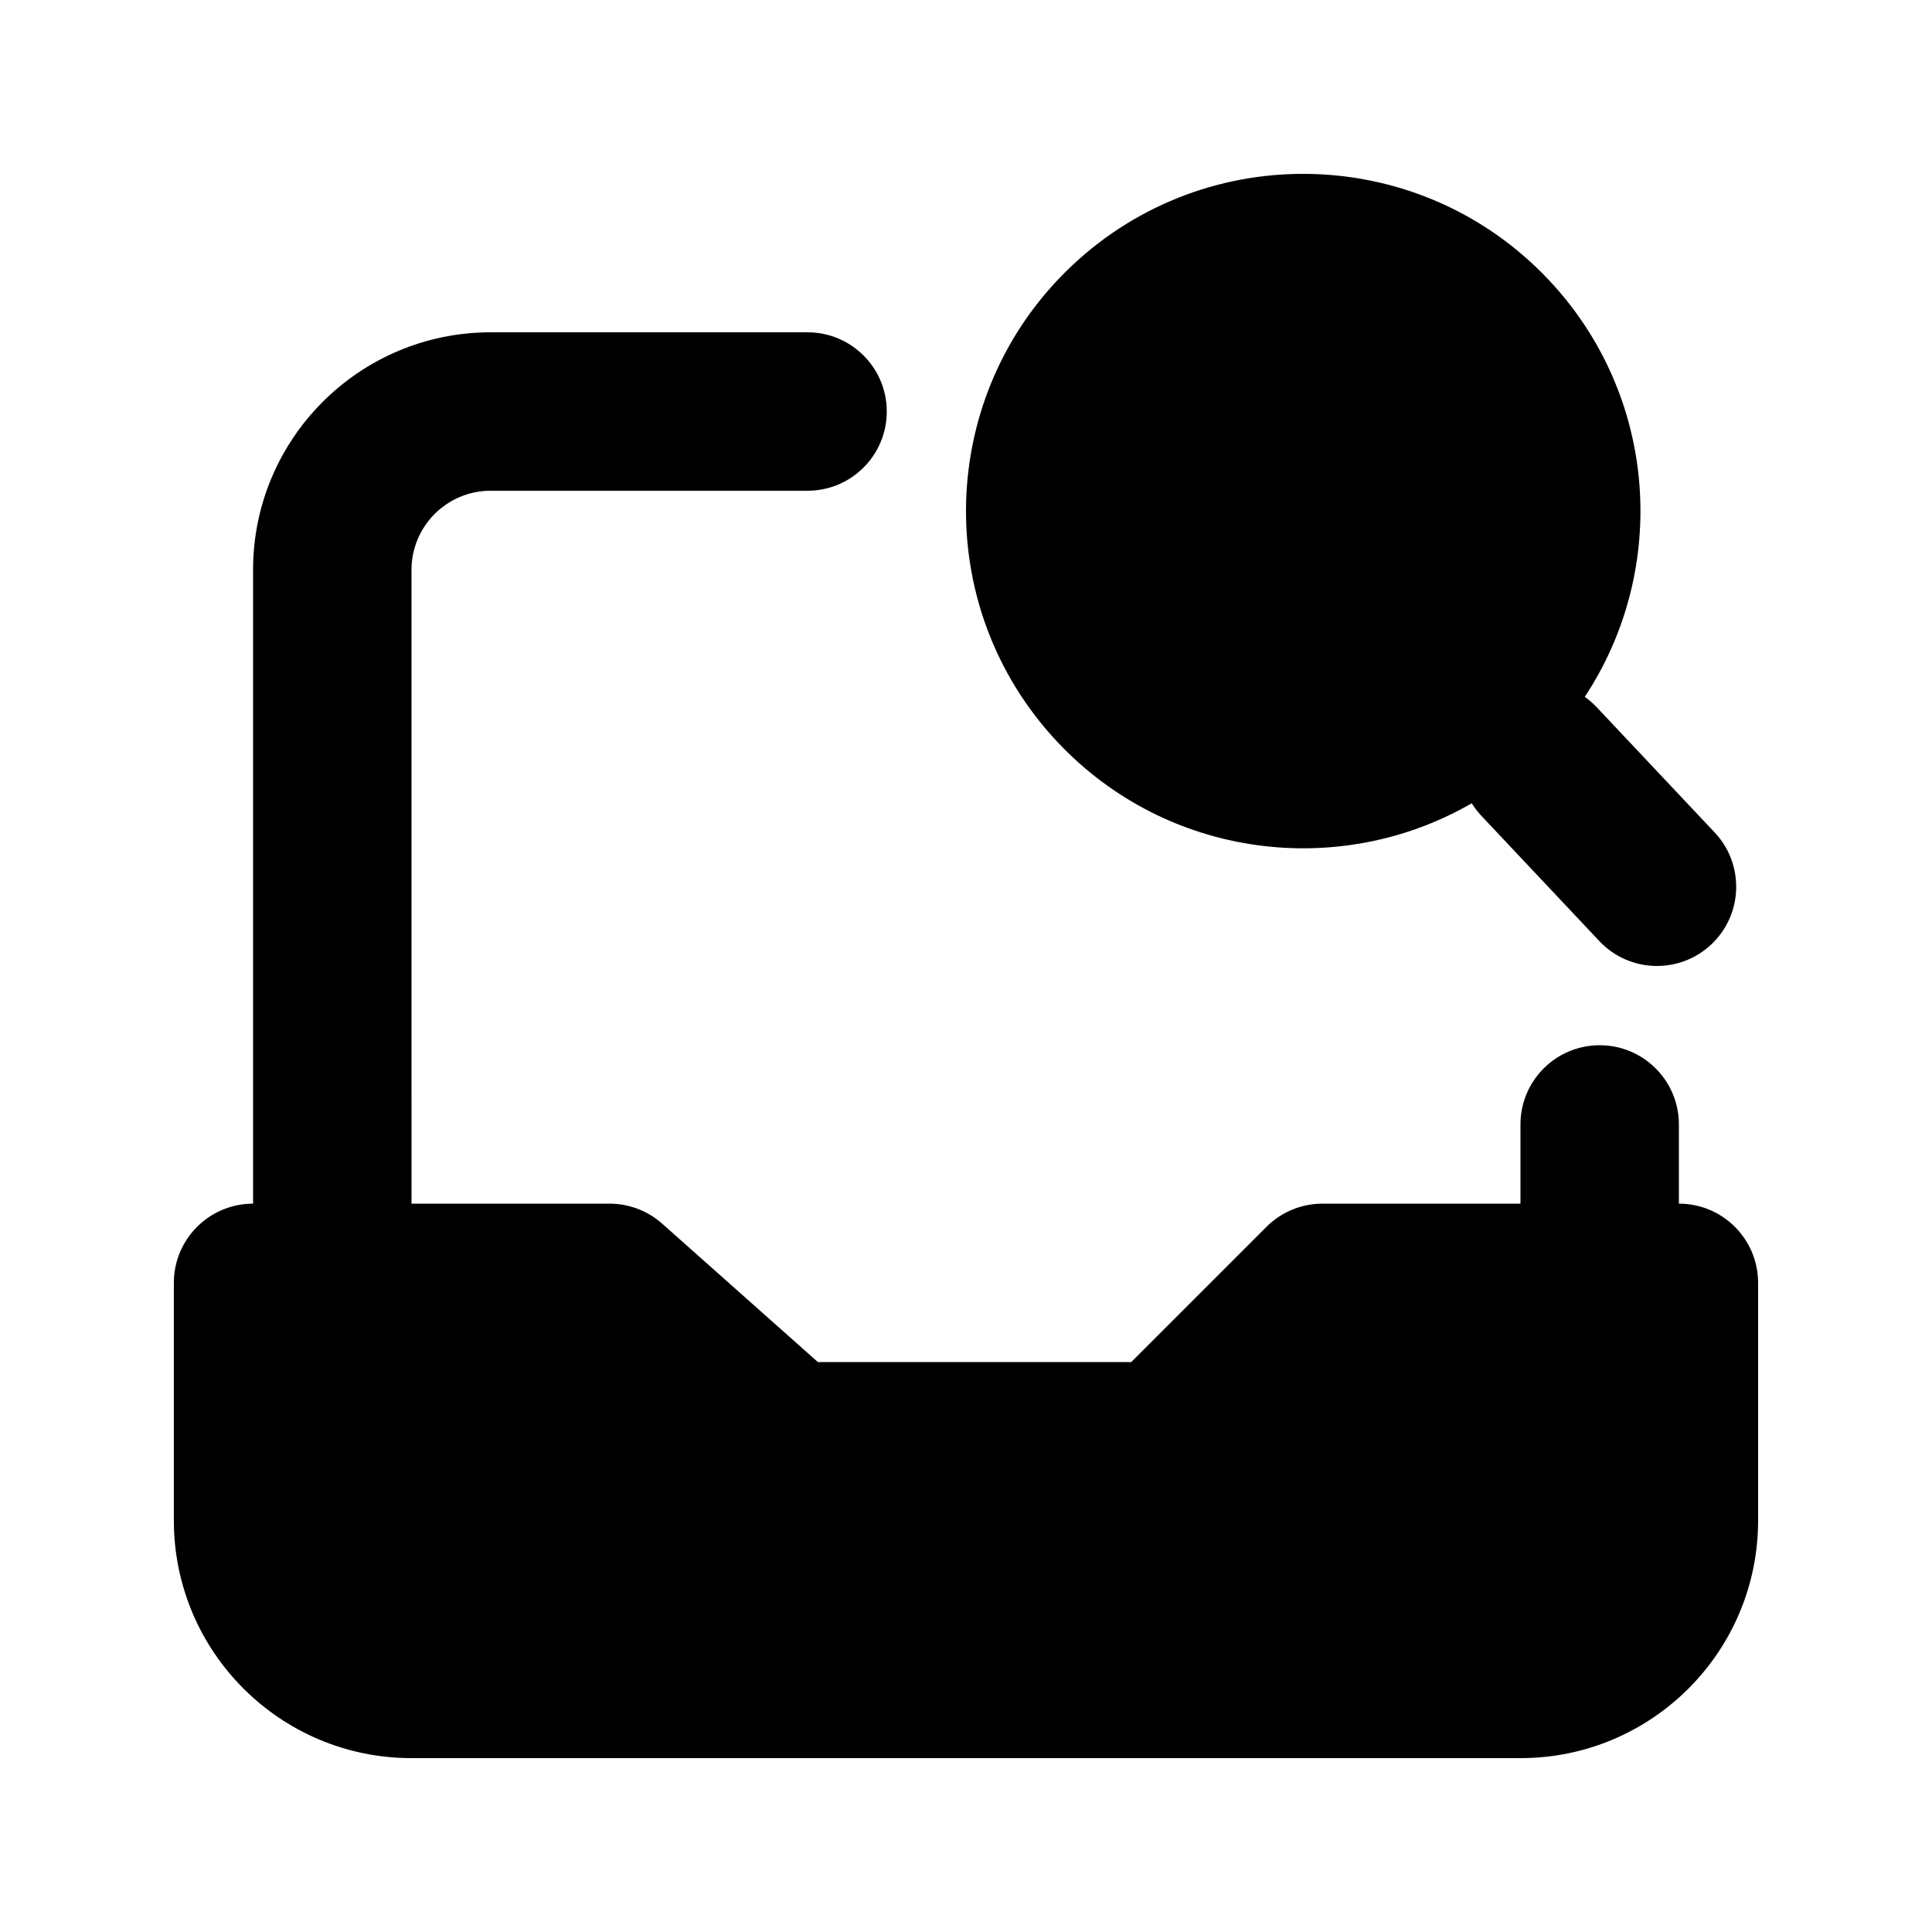 <?xml version="1.0" encoding="UTF-8"?>
<!-- Uploaded to: SVG Repo, www.svgrepo.com, Generator: SVG Repo Mixer Tools -->
<svg fill="#000000" width="800px" height="800px" version="1.1" viewBox="144 144 512 512" xmlns="http://www.w3.org/2000/svg">
 <g>
  <path d="m428.1 214.38c35.93-33.836 92.492-32.137 126.33 3.797 28.984 30.777 31.895 76.688 9.551 110.49 1.125 0.797 2.188 1.715 3.168 2.758l31.254 33.184c7.945 8.441 7.547 21.727-0.895 29.676-8.438 7.945-21.723 7.547-29.672-0.891l-31.25-33.188c-0.984-1.043-1.836-2.156-2.562-3.328-35.082 20.27-80.738 14.609-109.72-16.168-33.836-35.934-32.137-92.492 3.797-126.33z" fill-rule="evenodd"/>
  <path d="m253.05 295.04c0-11.594 9.398-20.992 20.992-20.992h83.969c11.594 0 20.992-9.398 20.992-20.992s-9.398-20.992-20.992-20.992h-83.969c-34.781 0-62.977 28.195-62.977 62.977v167.94c-11.594 0-20.992 9.395-20.992 20.988v62.977c0 34.785 28.195 62.977 62.977 62.977h293.89c34.785 0 62.977-28.191 62.977-62.977v-62.977c0-11.594-9.398-20.988-20.992-20.988v-20.992c0-11.594-9.398-20.992-20.992-20.992s-20.992 9.398-20.992 20.992v20.992h-52.48c-5.566 0-10.906 2.211-14.84 6.148l-35.836 35.832h-83.039l-41.266-36.68c-3.844-3.414-8.805-5.301-13.945-5.301h-52.48z"/>
 </g>
</svg>